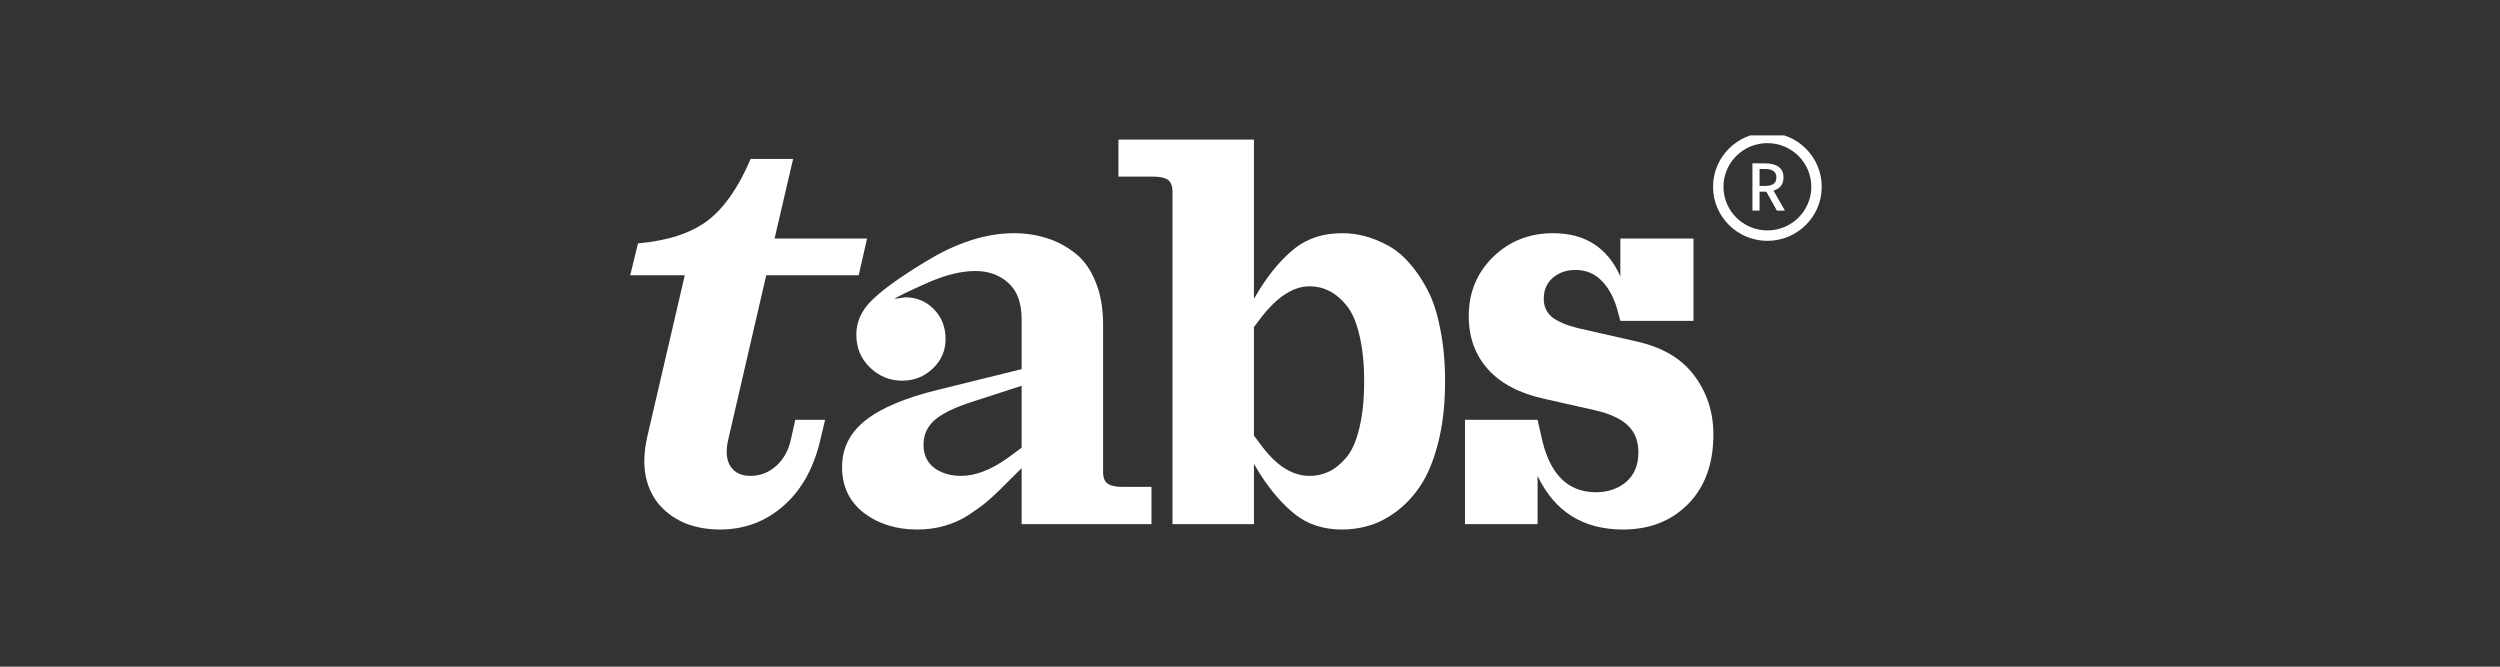<svg width="240" height="64" viewBox="0 0 240 64" fill="none" xmlns="http://www.w3.org/2000/svg">
<rect x="0" y="0" width="240" height="64" fill="#333333" stroke="none"/>
<g clip-path="url(#clip0_6370_120156)">
<path d="M61.248 23.365C64.122 23.108 66.35 22.378 67.933 21.177C69.515 19.975 70.892 18.002 72.062 15.256H76.139L74.359 22.902H83.236L82.436 26.428H73.558L69.92 42.158C69.662 43.239 69.722 44.097 70.1 44.732C70.496 45.367 71.15 45.685 72.062 45.685C72.974 45.685 73.791 45.367 74.513 44.732C75.236 44.08 75.709 43.222 75.933 42.158L76.346 40.304H79.21L78.797 42.029C78.178 44.827 76.991 46.998 75.236 48.542C73.498 50.07 71.46 50.834 69.12 50.834C67.95 50.834 66.866 50.645 65.868 50.267C64.887 49.873 64.053 49.298 63.365 48.542C62.694 47.787 62.238 46.861 61.997 45.762C61.773 44.664 61.816 43.402 62.126 41.978L65.739 26.428H60.5L61.248 23.365Z" fill="white"/>
<path d="M98.077 30.651C98.077 29.072 97.647 27.904 96.787 27.149C95.944 26.394 94.894 26.017 93.638 26.017C92.296 26.017 90.782 26.386 89.096 27.124C87.204 27.965 86.128 28.488 85.87 28.694C86.49 28.591 86.825 28.54 86.877 28.54C87.978 28.54 88.898 28.917 89.638 29.672C90.395 30.427 90.774 31.389 90.774 32.556C90.774 33.671 90.361 34.615 89.535 35.387C88.726 36.16 87.746 36.546 86.593 36.546C85.423 36.546 84.399 36.125 83.522 35.284C82.644 34.444 82.206 33.388 82.206 32.118C82.206 30.865 82.73 29.741 83.78 28.745C84.829 27.733 86.55 26.506 88.941 25.064C91.883 23.279 94.679 22.387 97.329 22.387C98.447 22.387 99.488 22.541 100.451 22.85C101.415 23.142 102.318 23.614 103.161 24.266C104.004 24.901 104.667 25.811 105.148 26.995C105.647 28.162 105.897 29.544 105.897 31.14V45.299C105.897 45.848 106.043 46.226 106.336 46.432C106.628 46.638 107.101 46.74 107.755 46.74H110.542V50.319H98.077V44.938L96.271 46.74C95.703 47.307 95.195 47.779 94.748 48.156C94.318 48.517 93.742 48.937 93.019 49.418C92.314 49.881 91.539 50.233 90.696 50.473C89.871 50.714 88.984 50.834 88.038 50.834C86.042 50.834 84.339 50.302 82.928 49.238C81.535 48.156 80.838 46.689 80.838 44.835C80.838 43.033 81.586 41.54 83.083 40.356C84.597 39.155 86.954 38.168 90.154 37.395L98.077 35.439V30.651ZM88.657 42.673C88.657 43.668 89.01 44.423 89.716 44.938C90.421 45.436 91.273 45.685 92.27 45.685C93.63 45.685 95.109 45.119 96.709 43.986L98.077 42.982V37.035L93.38 38.554C91.625 39.12 90.395 39.721 89.69 40.356C89.002 40.991 88.657 41.763 88.657 42.673Z" fill="white"/>
<path d="M112.559 18.422C112.559 17.856 112.412 17.47 112.12 17.264C111.827 17.058 111.354 16.955 110.7 16.955H107.371V13.402H120.378V28.694L120.946 27.741C122.012 26.059 123.148 24.747 124.352 23.803C125.574 22.859 127.071 22.387 128.843 22.387C129.548 22.387 130.245 22.473 130.933 22.644C131.621 22.816 132.344 23.099 133.101 23.494C133.875 23.888 134.589 24.455 135.243 25.193C135.897 25.914 136.49 26.78 137.024 27.793C137.557 28.788 137.97 30.05 138.263 31.577C138.572 33.088 138.727 34.77 138.727 36.623C138.727 38.837 138.503 40.811 138.056 42.544C137.609 44.261 137.041 45.625 136.353 46.638C135.682 47.65 134.89 48.491 133.979 49.16C133.067 49.813 132.198 50.25 131.372 50.473C130.546 50.714 129.703 50.834 128.843 50.834C127.088 50.834 125.6 50.362 124.378 49.418C123.174 48.474 122.03 47.161 120.946 45.479L120.378 44.526V50.319H112.559V18.422ZM120.378 41.823L121.178 42.879C122.589 44.75 124.103 45.685 125.72 45.685C126.391 45.685 127.01 45.548 127.578 45.273C128.163 44.998 128.722 44.544 129.256 43.909C129.789 43.274 130.202 42.338 130.495 41.103C130.804 39.85 130.959 38.356 130.959 36.623C130.959 34.89 130.804 33.397 130.495 32.144C130.202 30.891 129.789 29.947 129.256 29.312C128.722 28.66 128.163 28.196 127.578 27.922C127.01 27.63 126.391 27.484 125.72 27.484C124.206 27.484 122.692 28.437 121.178 30.342L120.378 31.397V41.823Z" fill="white"/>
<path d="M155.814 50.834C151.977 50.834 149.241 49.117 147.607 45.685V50.319H140.639V40.304H147.607L147.942 41.772C148.682 45.428 150.437 47.255 153.207 47.255C154.343 47.255 155.306 46.929 156.098 46.277C156.889 45.608 157.285 44.655 157.285 43.419C157.285 42.355 156.958 41.506 156.304 40.871C155.667 40.236 154.635 39.747 153.207 39.404L148.304 38.297C145.912 37.782 144.097 36.838 142.858 35.465C141.619 34.092 141 32.384 141 30.342C141 28.093 141.774 26.205 143.323 24.678C144.888 23.151 146.815 22.387 149.104 22.387C152.166 22.387 154.316 23.768 155.555 26.532V22.902H162.575V30.805H155.555L155.271 29.75C154.945 28.582 154.446 27.656 153.775 26.969C153.104 26.265 152.252 25.914 151.22 25.914C150.394 25.914 149.68 26.163 149.078 26.66C148.493 27.158 148.2 27.836 148.2 28.694C148.2 29.415 148.467 29.998 149 30.445C149.551 30.874 150.377 31.226 151.478 31.5L157.026 32.761C159.555 33.311 161.431 34.409 162.652 36.057C163.874 37.687 164.485 39.575 164.485 41.72C164.485 44.518 163.676 46.74 162.059 48.388C160.442 50.019 158.36 50.834 155.814 50.834Z" fill="white"/>
<path d="M168.234 20.215V15.682H169.439C170.514 15.682 171.218 16.096 171.218 17.042C171.218 17.722 170.853 18.123 170.254 18.298L171.354 20.215H170.579L169.57 18.402H169.439H168.918V20.215H168.234ZM168.918 17.851H169.439C170.097 17.851 170.534 17.644 170.534 17.042C170.534 16.433 170.097 16.226 169.439 16.226H168.918V17.851Z" fill="white"/>
<path d="M169.67 22.62C172.275 22.62 174.386 20.521 174.386 17.93C174.386 15.34 172.275 13.241 169.67 13.241C167.065 13.241 164.953 15.34 164.953 17.93C164.953 20.521 167.065 22.62 169.67 22.62Z" stroke="white"/>
</g>
<defs>
<clipPath id="clip0_6370_120156">
<rect width="119" height="38" fill="white" transform="translate(60.5 13)"/>
</clipPath>
</defs>
</svg>
